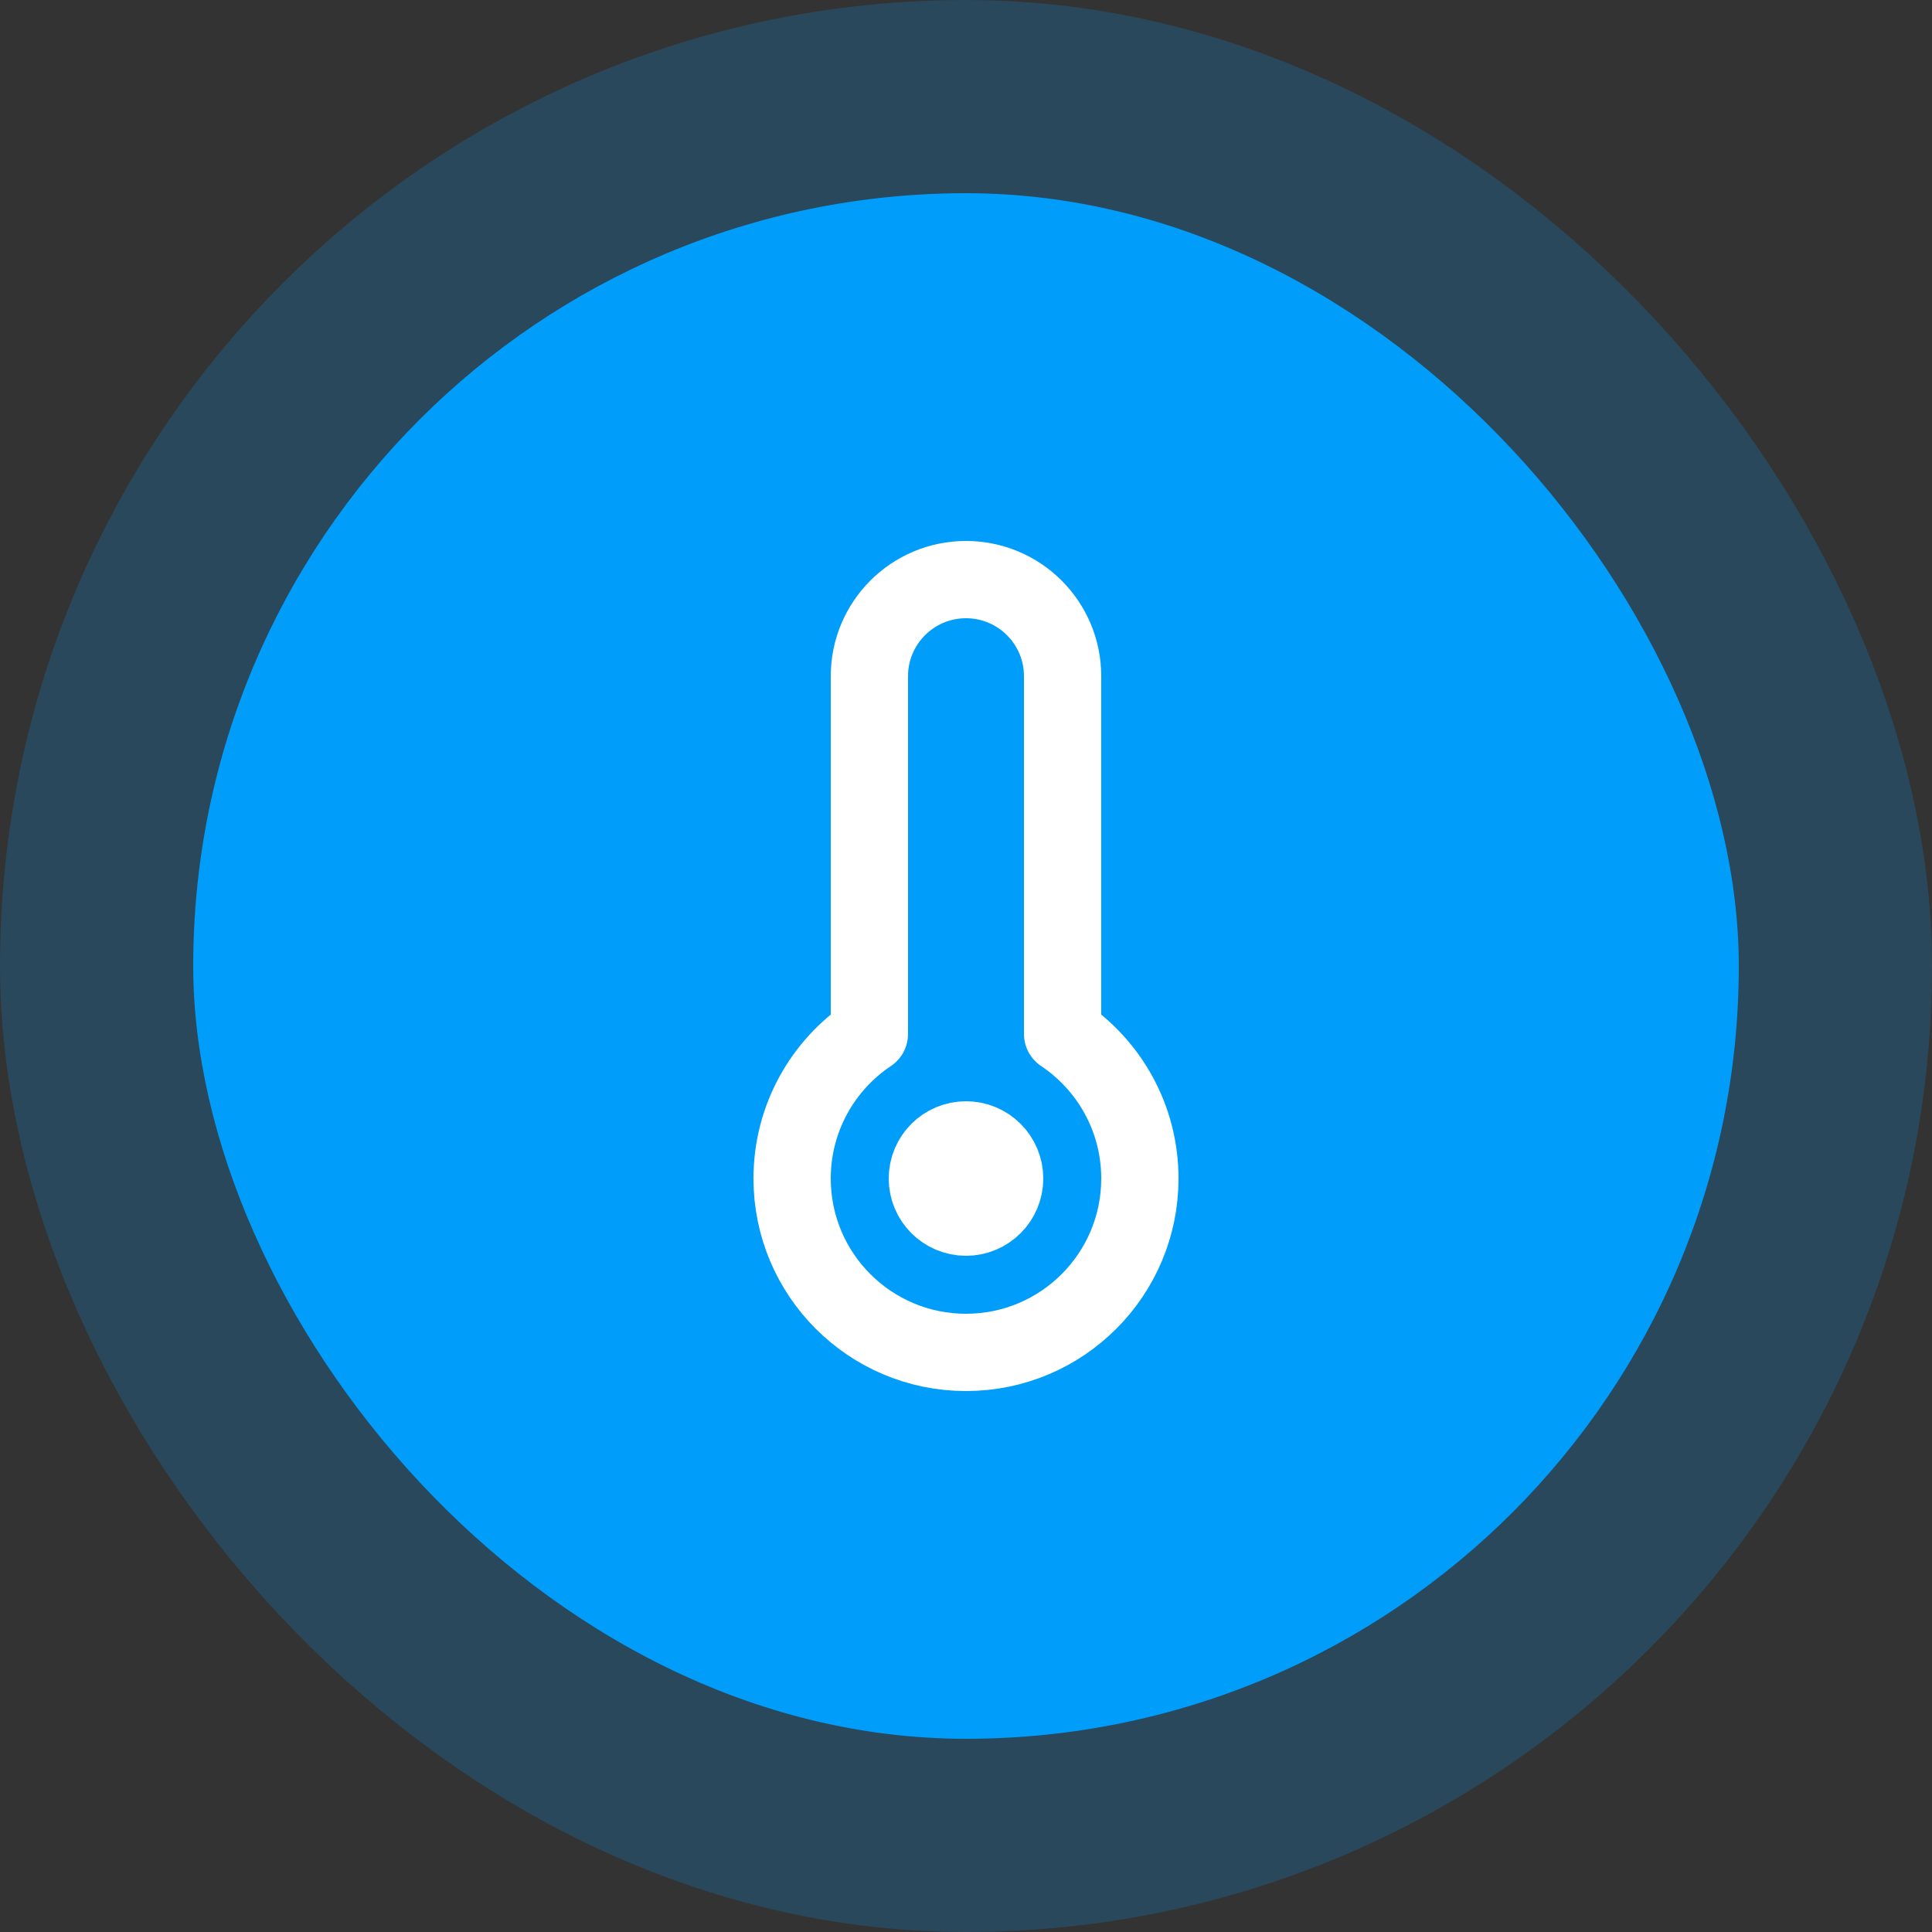 <svg width="50" height="50" viewBox="0 0 50 50" fill="none" xmlns="http://www.w3.org/2000/svg">
<rect x="0" y="0" width="50" height="50" fill="#333333" stroke="none"/>
<rect x="5" y="5" width="40" height="40" rx="20" fill="#009DFB"/>
<rect x="5" y="5" width="40" height="40" rx="20" stroke="#009DFB" stroke-opacity="0.2" stroke-width="10"/>
<path d="M27.5 17.5C27.5 16.119 26.381 15 25 15C23.619 15 22.5 16.119 22.5 17.5V26.758C21.294 27.565 20.5 28.94 20.5 30.5C20.5 32.985 22.515 35 25 35C27.485 35 29.5 32.985 29.5 30.5C29.5 28.94 28.706 27.565 27.5 26.758V17.5Z" stroke="white" stroke-width="2" stroke-linecap="round" stroke-linejoin="round"/>
<path d="M25 31.5C25.552 31.5 26 31.052 26 30.5C26 29.948 25.552 29.5 25 29.5C24.448 29.5 24 29.948 24 30.5C24 31.052 24.448 31.5 25 31.5Z" stroke="white" stroke-width="2" stroke-linecap="round" stroke-linejoin="round"/>
</svg>
